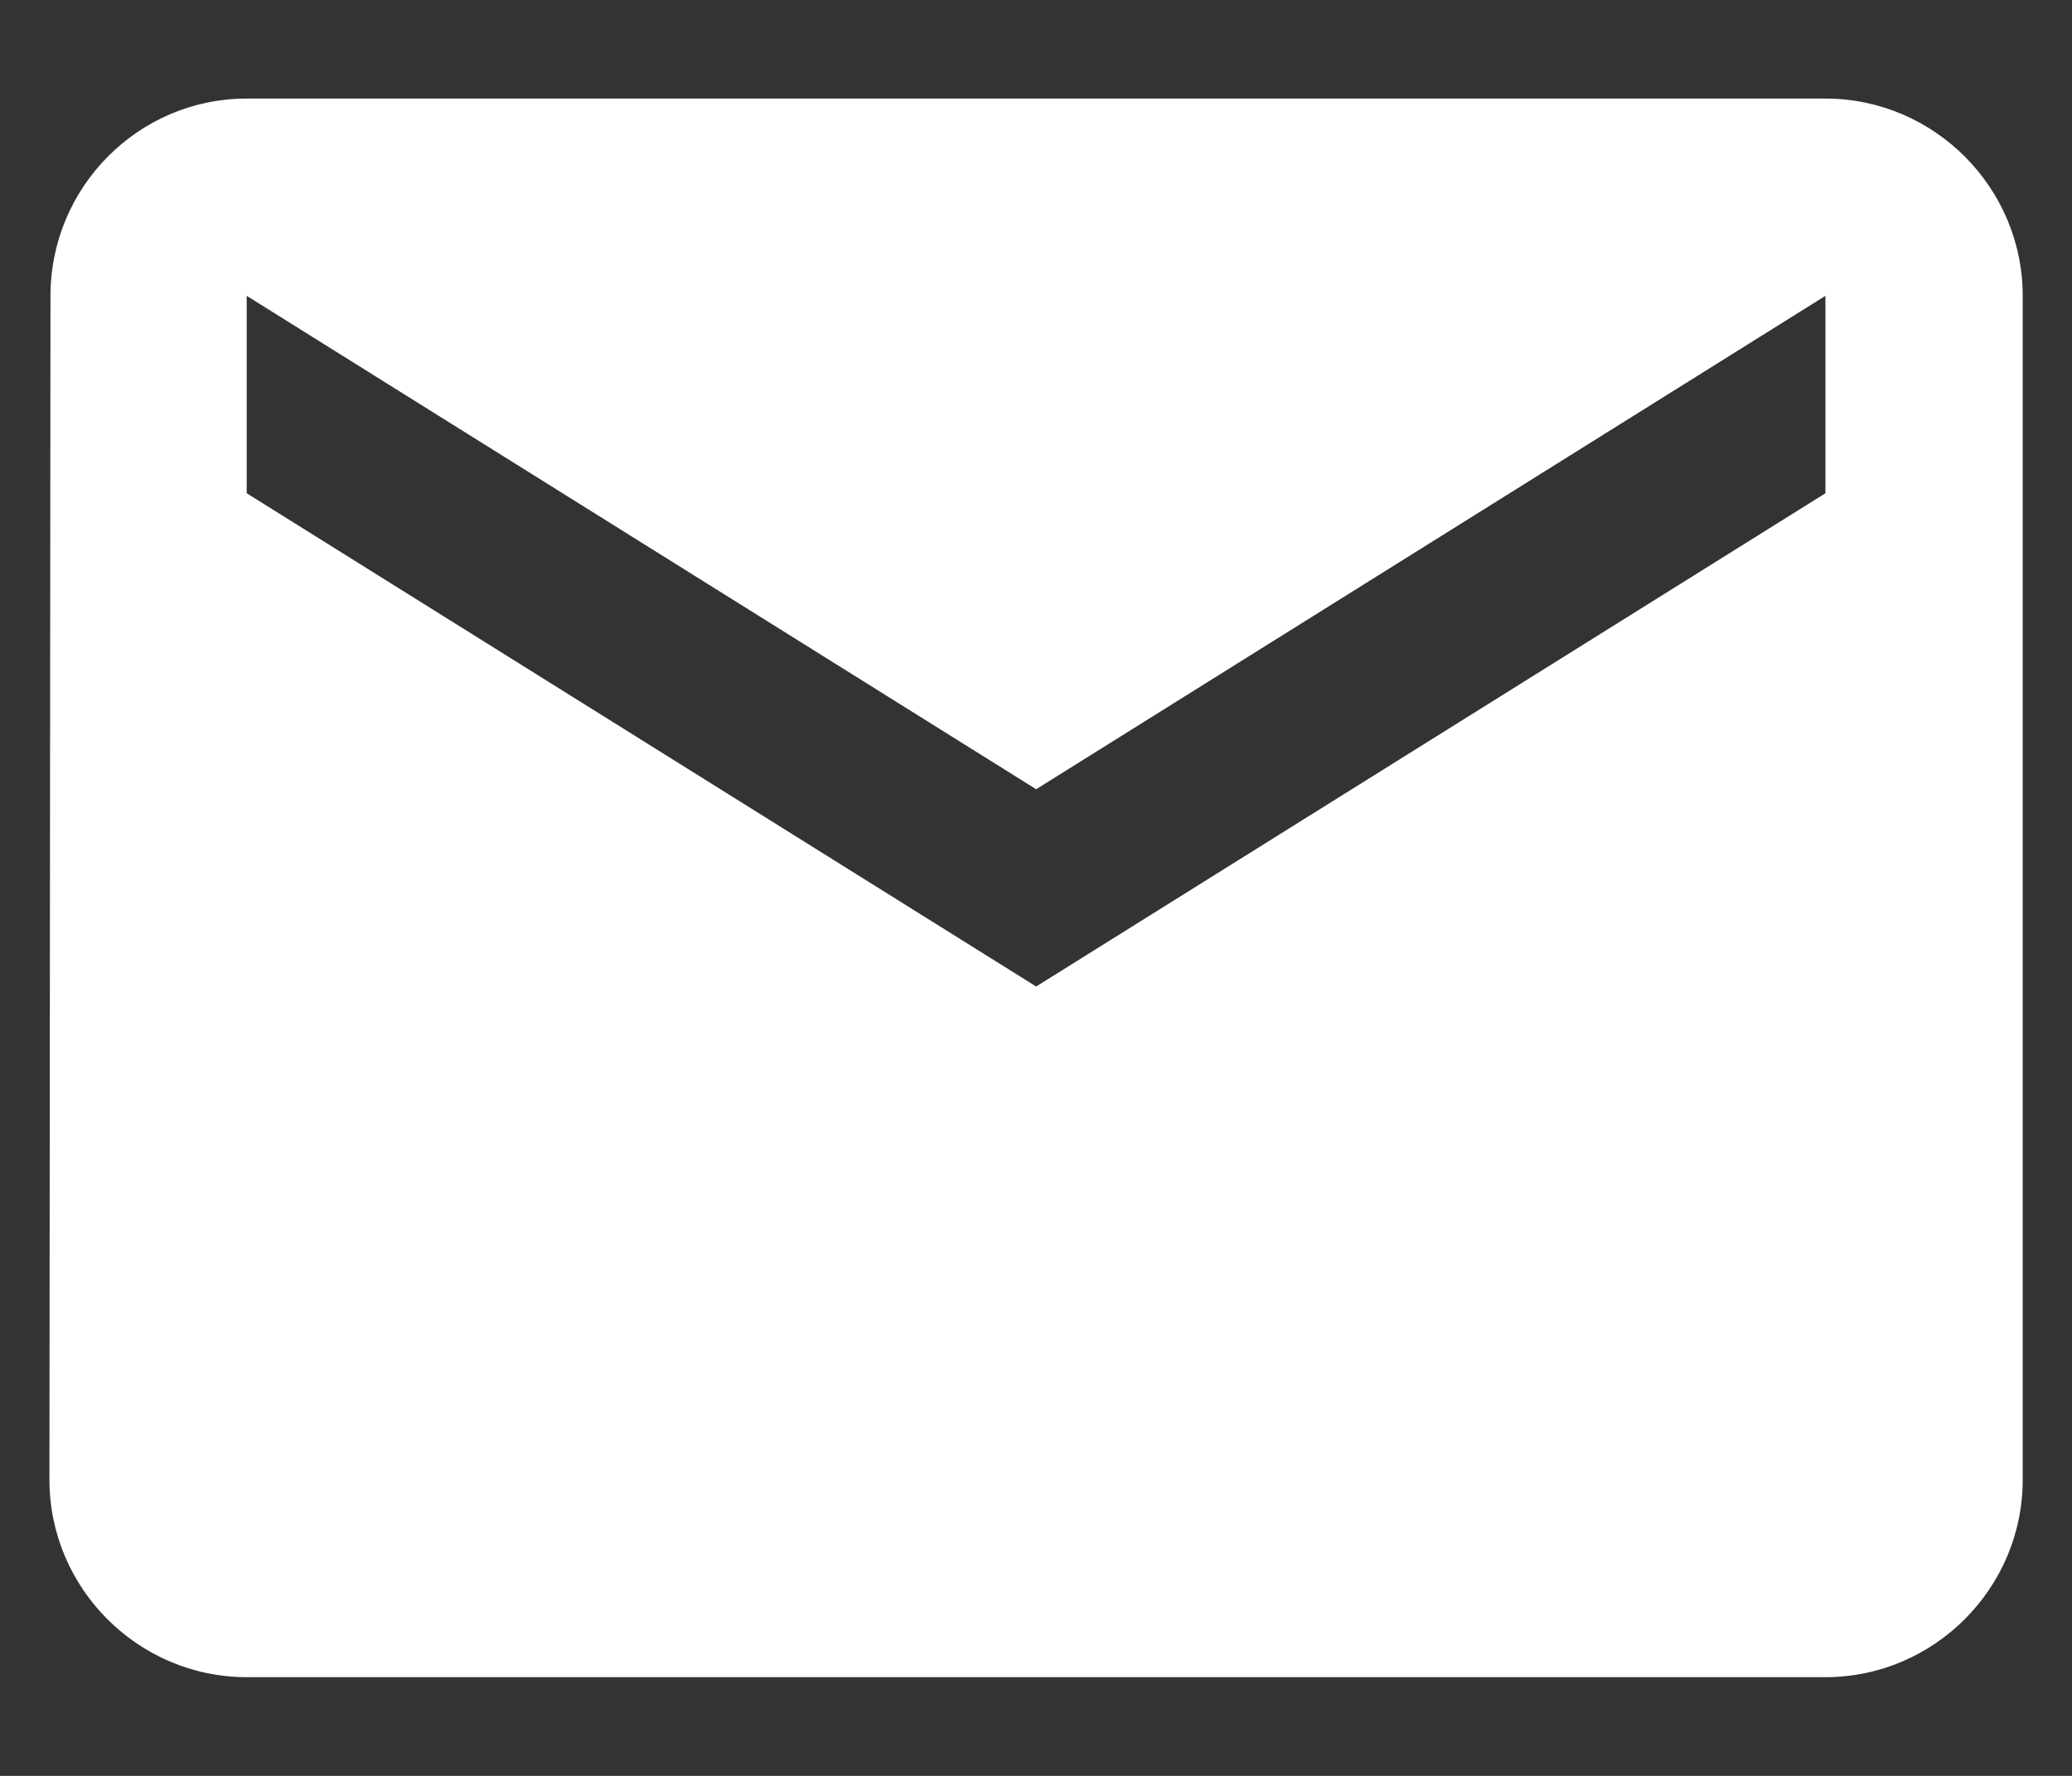 <svg width="14" height="12" viewBox="0 0 14 12" fill="none" xmlns="http://www.w3.org/2000/svg">
<rect x="0" y="0" width="14" height="12" fill="#333333" stroke="none"/>
<path d="M12.334 0.666H1.667C0.934 0.666 0.341 1.266 0.341 1.999L0.334 9.999C0.334 10.733 0.934 11.333 1.667 11.333H12.334C13.067 11.333 13.667 10.733 13.667 9.999V1.999C13.667 1.266 13.067 0.666 12.334 0.666ZM12.334 3.333L7.001 6.666L1.667 3.333V1.999L7.001 5.333L12.334 1.999V3.333Z" fill="white"/>
</svg>
